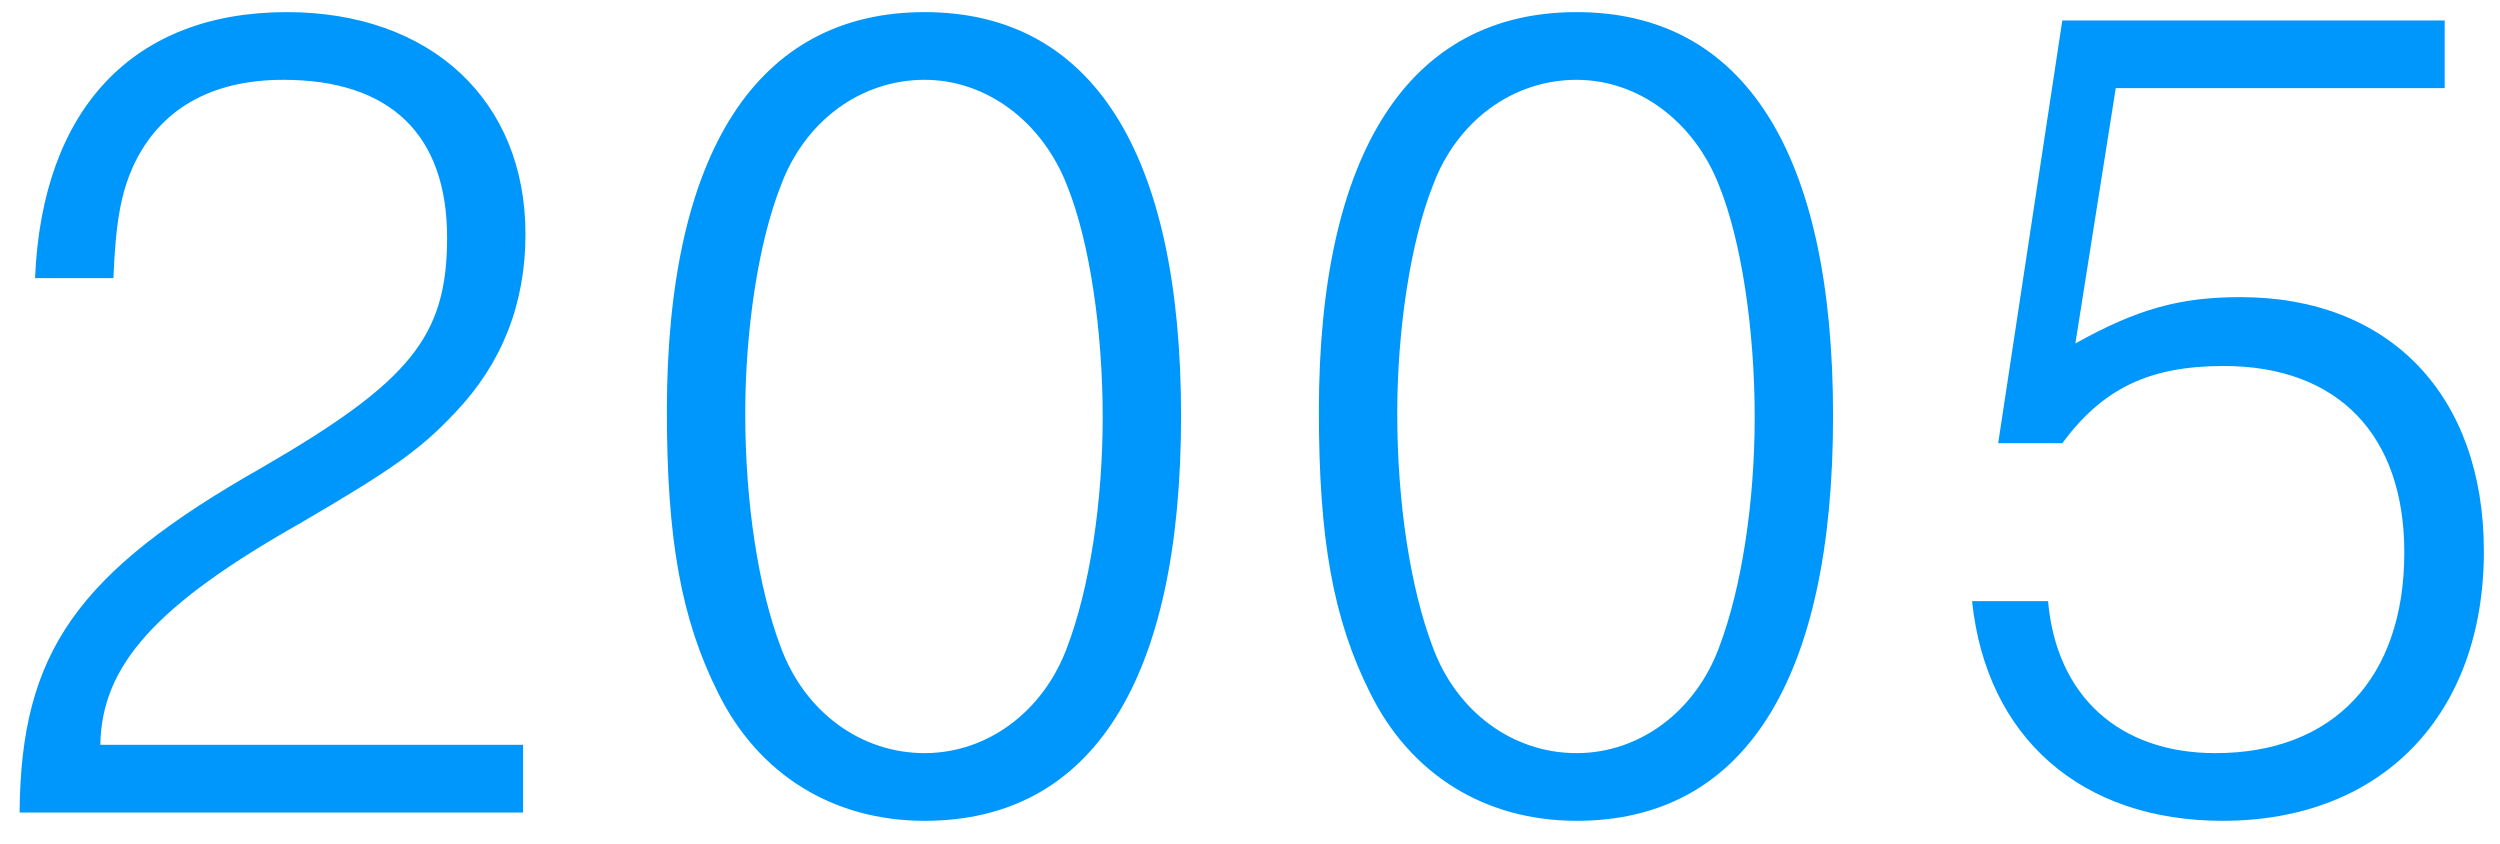 <svg width="80" height="27" viewBox="0 0 80 27" fill="none" xmlns="http://www.w3.org/2000/svg">
<path d="M16.739 23.834H3.211C3.249 21.288 4.997 19.35 9.633 16.728C12.559 15.018 13.471 14.372 14.573 13.194C16.055 11.636 16.815 9.736 16.815 7.494C16.815 3.2 13.775 0.388 9.177 0.388C4.275 0.388 1.349 3.466 1.121 8.9H3.629C3.705 7 3.895 6.126 4.275 5.29C5.111 3.504 6.745 2.554 9.063 2.554C12.483 2.554 14.307 4.302 14.307 7.608C14.307 10.762 13.129 12.206 8.417 14.942C2.451 18.324 0.665 20.87 0.627 26H16.739V23.834ZM29.586 0.388C24.228 0.388 21.34 4.872 21.34 13.156C21.34 17.26 21.796 19.806 22.974 22.162C24.266 24.784 26.66 26.266 29.586 26.266C34.944 26.266 37.794 21.782 37.794 13.308C37.794 4.872 34.944 0.388 29.586 0.388ZM29.586 2.554C31.562 2.554 33.348 3.884 34.146 5.936C34.868 7.722 35.286 10.572 35.286 13.346C35.286 16.082 34.868 18.818 34.146 20.718C33.386 22.77 31.6 24.1 29.586 24.1C27.534 24.1 25.748 22.77 24.988 20.718C24.266 18.818 23.848 16.082 23.848 13.232C23.848 10.572 24.266 7.76 24.988 5.936C25.748 3.884 27.534 2.554 29.586 2.554ZM50.45 0.388C45.092 0.388 42.204 4.872 42.204 13.156C42.204 17.26 42.66 19.806 43.838 22.162C45.13 24.784 47.524 26.266 50.45 26.266C55.808 26.266 58.658 21.782 58.658 13.308C58.658 4.872 55.808 0.388 50.45 0.388ZM50.45 2.554C52.426 2.554 54.212 3.884 55.01 5.936C55.732 7.722 56.15 10.572 56.15 13.346C56.15 16.082 55.732 18.818 55.01 20.718C54.25 22.77 52.464 24.1 50.45 24.1C48.398 24.1 46.612 22.77 45.852 20.718C45.13 18.818 44.712 16.082 44.712 13.232C44.712 10.572 45.13 7.76 45.852 5.936C46.612 3.884 48.398 2.554 50.45 2.554ZM63.106 19.236C63.562 23.606 66.602 26.266 71.124 26.266C76.216 26.266 79.484 22.884 79.484 17.64C79.484 12.662 76.482 9.508 71.694 9.508C69.756 9.508 68.388 9.888 66.412 10.99L67.704 2.82H78.23V0.654H65.994L63.942 14.182H65.994C67.286 12.434 68.768 11.712 71.162 11.712C74.81 11.712 76.938 13.916 76.938 17.678C76.938 21.706 74.658 24.1 70.896 24.1C67.818 24.1 65.804 22.276 65.538 19.236H63.106Z" fill="#0097FD"/>
</svg>
